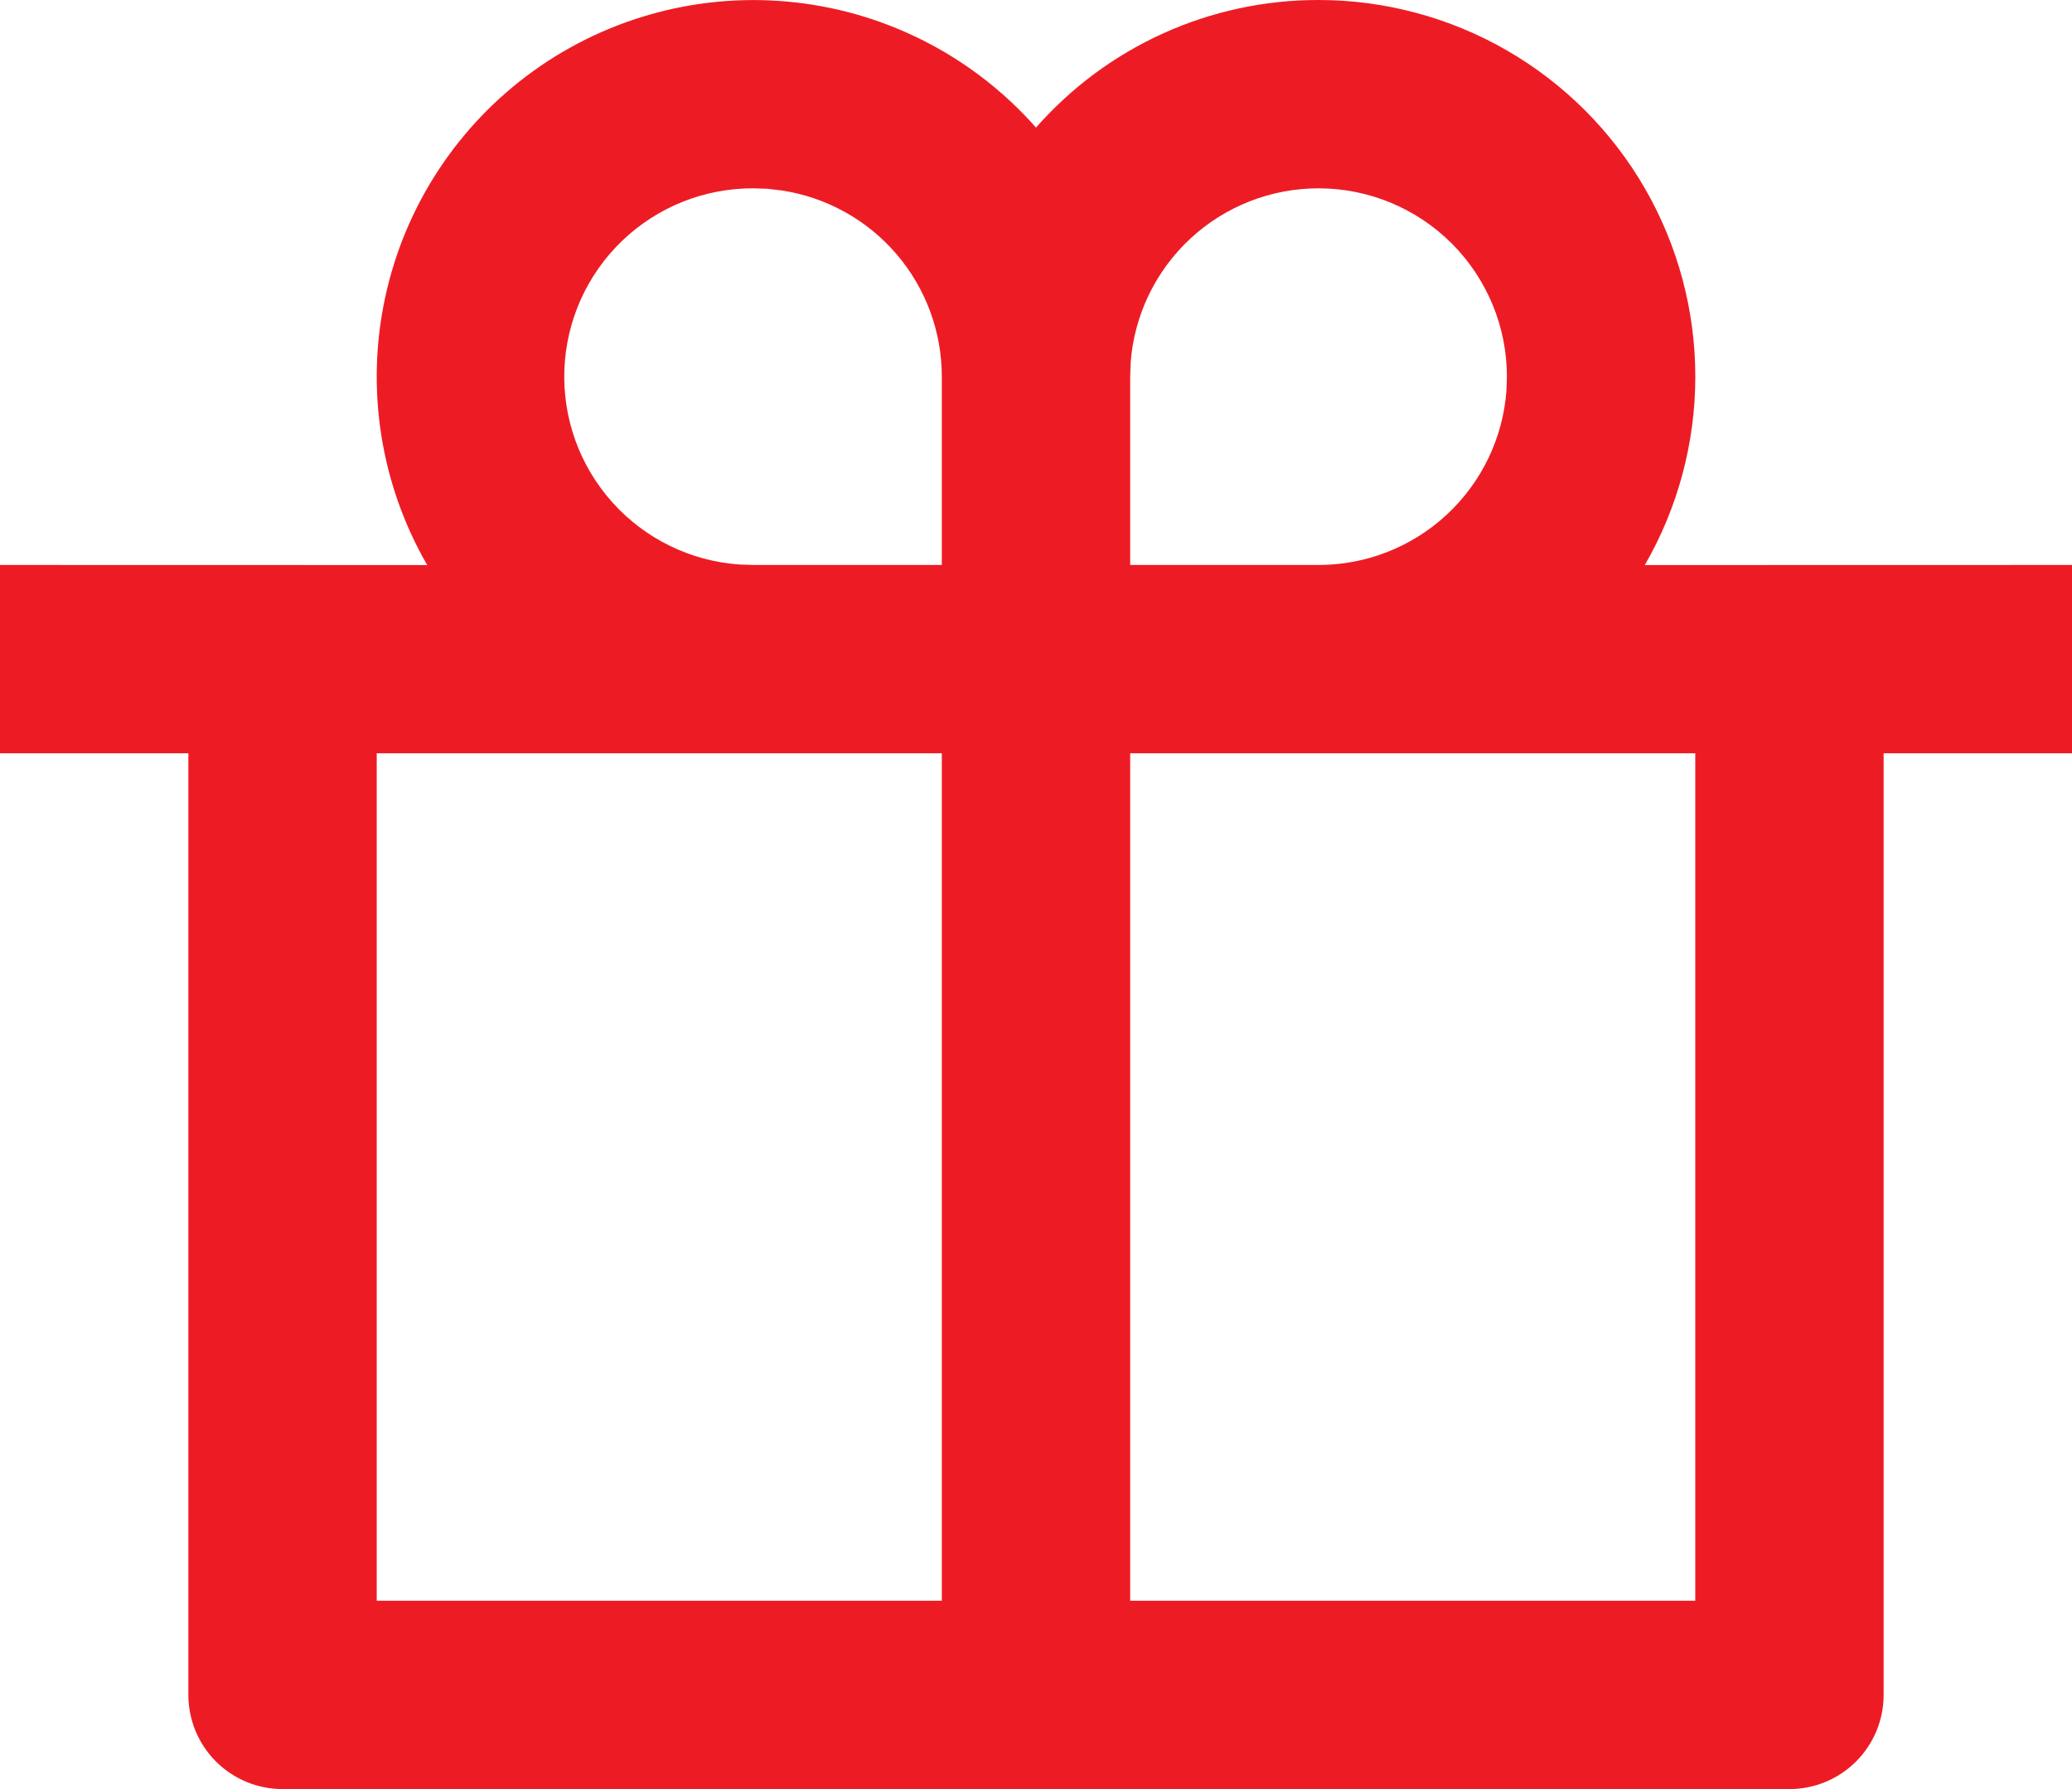 <?xml version="1.0" encoding="UTF-8"?> <svg xmlns="http://www.w3.org/2000/svg" width="88" height="76" viewBox="0 0 88 76" fill="none"> <path d="M56 2.47388e-05C58.809 -0 61.569 0.739 64.002 2.143C66.434 3.548 68.455 5.568 69.859 8.001C71.263 10.434 72.002 13.194 72.002 16.003C72.001 18.812 71.261 21.572 69.856 24.004L88 24V32H80V72C80 73.061 79.579 74.078 78.828 74.829C78.078 75.579 77.061 76 76 76H12C10.939 76 9.922 75.579 9.172 74.829C8.421 74.078 8 73.061 8 72V32H0V24L18.144 24.004C16.16 20.568 15.523 16.516 16.358 12.637C17.192 8.757 19.439 5.326 22.661 3.01C25.884 0.694 29.852 -0.342 33.795 0.104C37.738 0.549 41.375 2.444 44 5.42C45.498 3.714 47.344 2.347 49.414 1.412C51.483 0.478 53.729 -0.004 56 2.47388e-05ZM40 32H16V68H40V32ZM72 32H48V68H72V32ZM32 8C29.924 7.991 27.926 8.789 26.427 10.226C24.929 11.662 24.048 13.625 23.97 15.7C23.892 17.774 24.623 19.798 26.01 21.343C27.396 22.888 29.329 23.834 31.4 23.98L32 24H40V16C40 14.088 39.316 12.24 38.07 10.789C36.825 9.338 35.102 8.382 33.212 8.092L32.596 8.02L32 8ZM56 8C53.982 7.999 52.038 8.762 50.558 10.134C49.078 11.506 48.171 13.387 48.02 15.4L48 16V24H56C58.018 24.001 59.962 23.238 61.442 21.866C62.922 20.494 63.829 18.613 63.98 16.6L64 16C64 13.878 63.157 11.844 61.657 10.343C60.157 8.843 58.122 8 56 8Z" fill="#ED1C24"></path> </svg> 